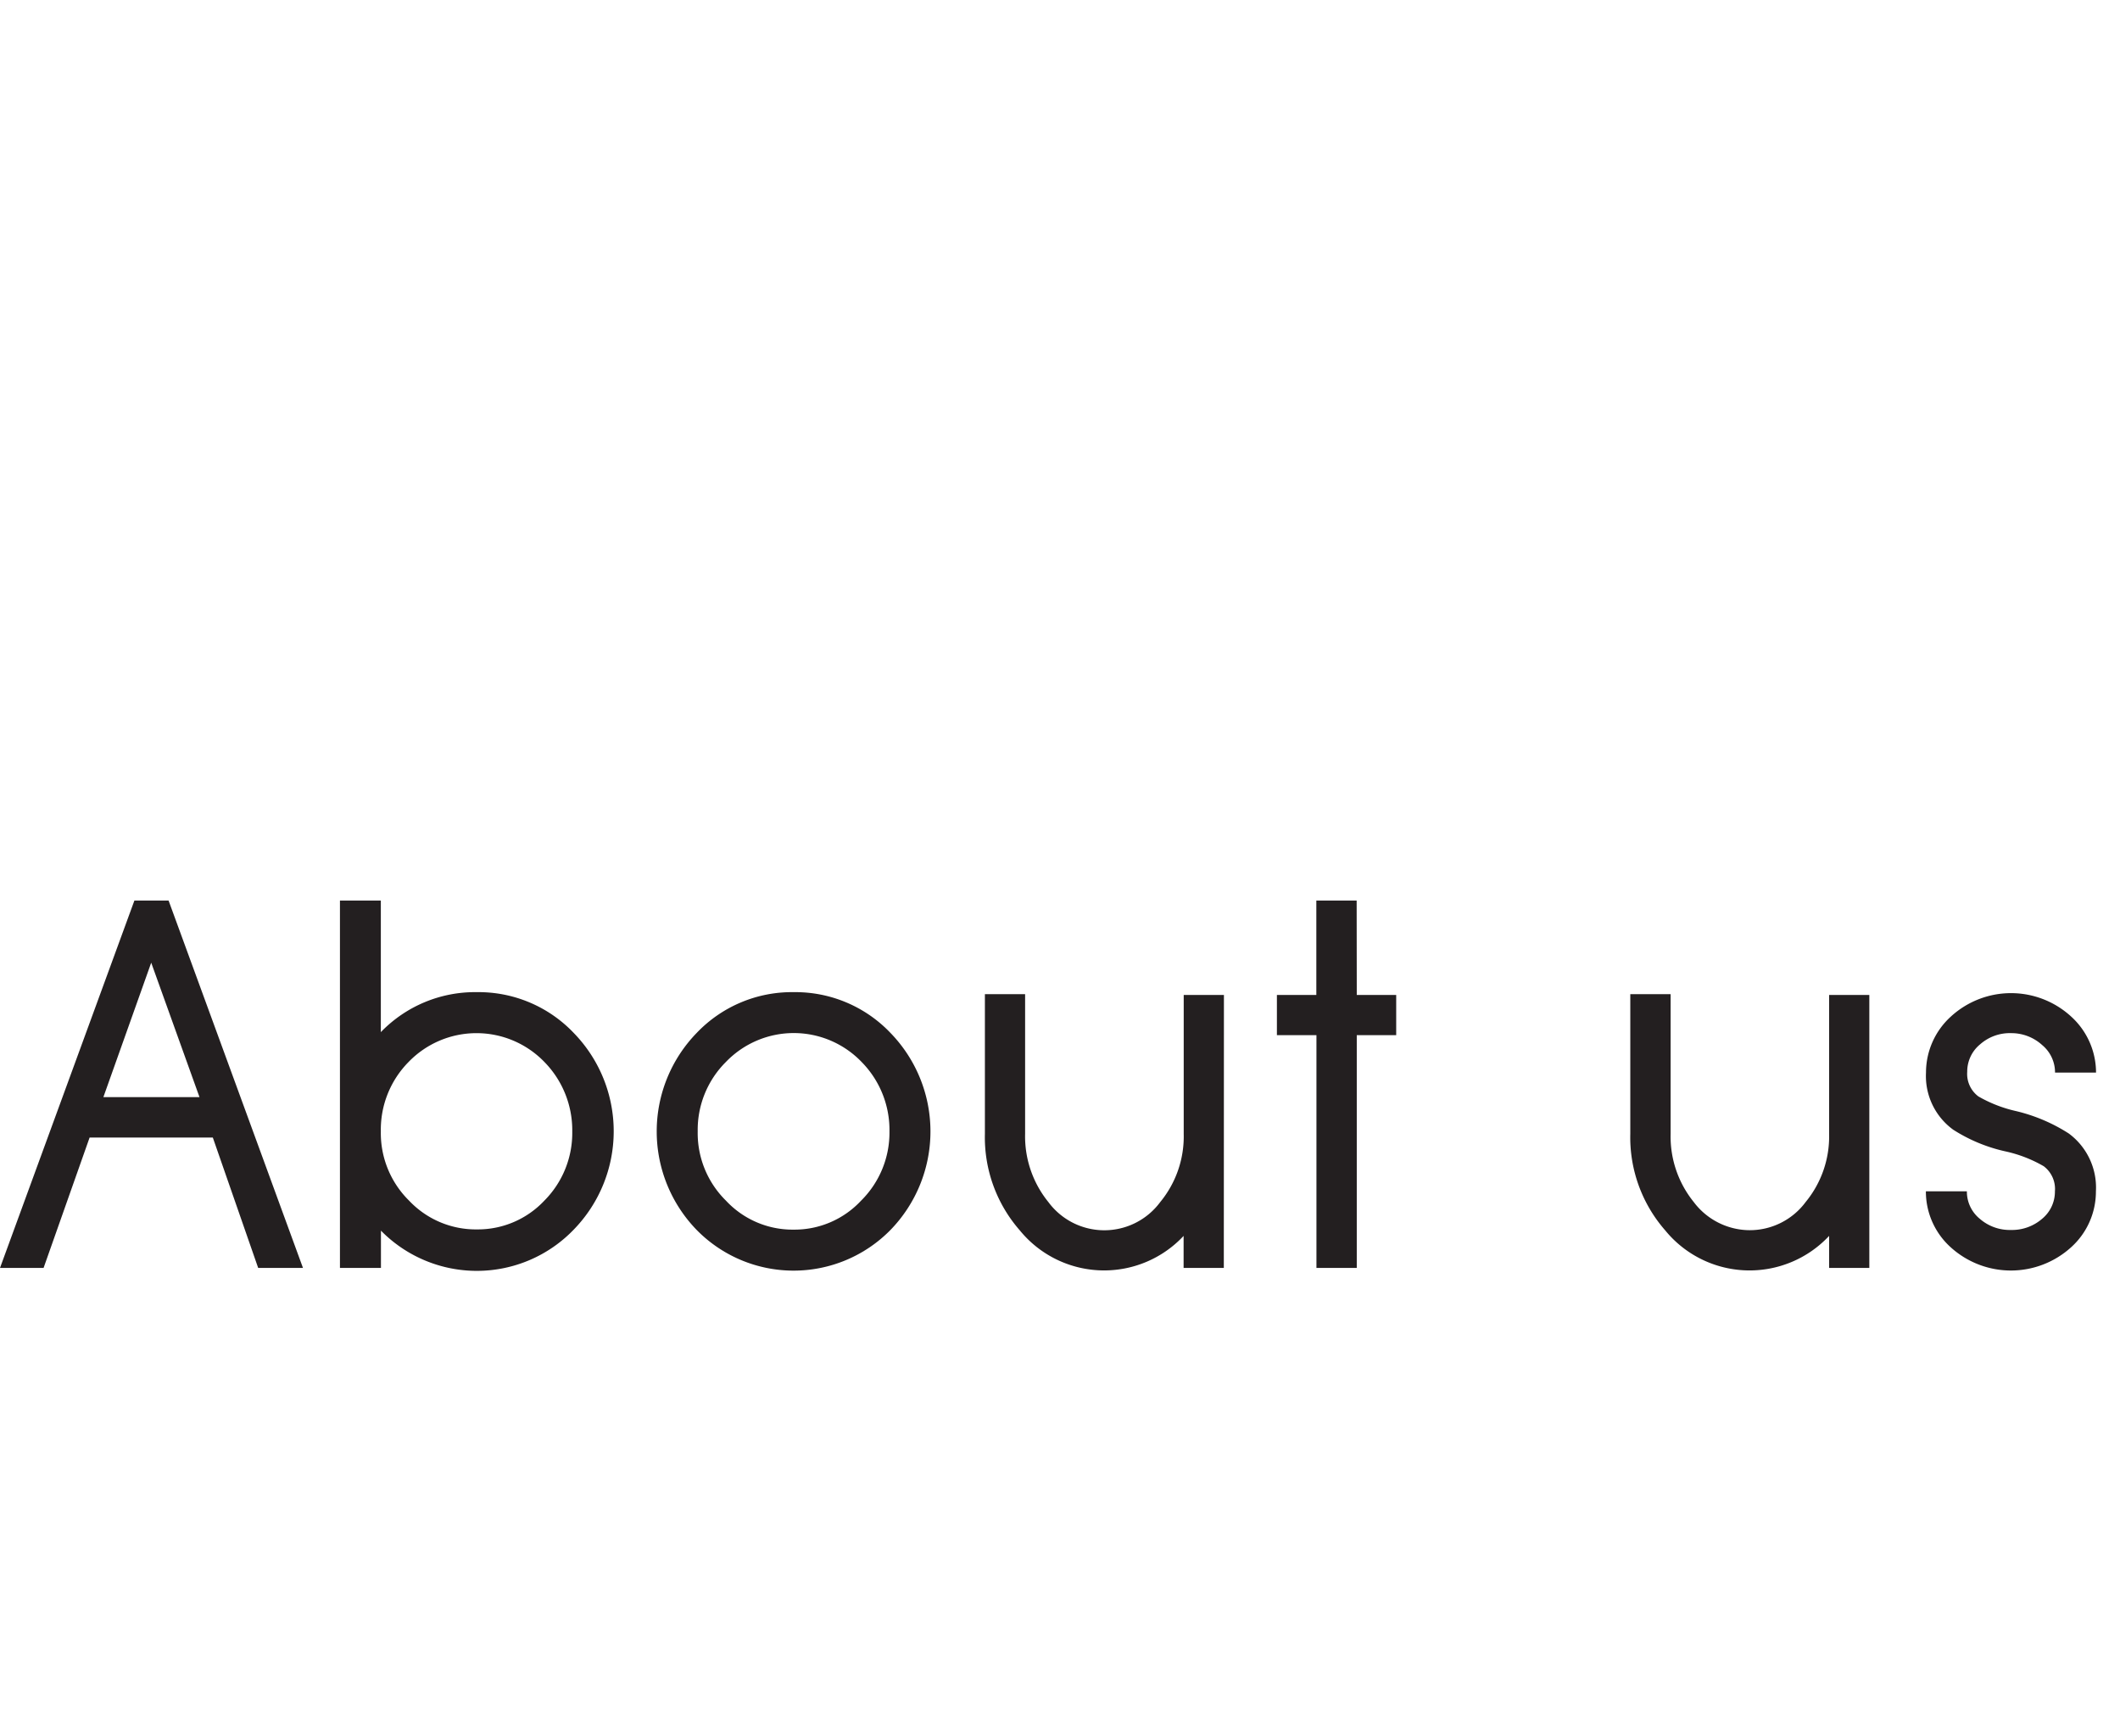 <svg xmlns="http://www.w3.org/2000/svg" viewBox="0 0 189.27 155" width="189.27" height="155"><defs><style>.cls-1{fill:#231f20;}.cls-2{fill:none;}</style></defs><title>i-etairia-en_1</title><g id="Layer_2" data-name="Layer 2"><g id="Layer_1-2" data-name="Layer 1"><path class="cls-1" d="M19,101.55H8L3.89,113.19H0l12-32.8h3.05l12,32.8h-4ZM9.23,97.94h8.58l-4.31-12Z"/><path class="cls-1" d="M42.59,88.57a11.72,11.72,0,0,1,8.63,3.64,12.58,12.58,0,0,1,0,17.56,12,12,0,0,1-17.21.09v3.33H30.35V80.39H34V92.14A11.68,11.68,0,0,1,42.59,88.57Zm0,21.18a8.14,8.14,0,0,0,6-2.56,8.56,8.56,0,0,0,2.5-6.18,8.7,8.7,0,0,0-2.5-6.22,8.43,8.43,0,0,0-12.1,0A8.6,8.6,0,0,0,34,101a8.46,8.46,0,0,0,2.52,6.18A8.19,8.19,0,0,0,42.59,109.75Z"/><path class="cls-1" d="M70.87,88.57a11.72,11.72,0,0,1,8.63,3.64,12.62,12.62,0,0,1,0,17.59,12.12,12.12,0,0,1-17.3,0,12.62,12.62,0,0,1,0-17.59A11.74,11.74,0,0,1,70.87,88.57Zm0,21.2a8.12,8.12,0,0,0,6-2.58A8.55,8.55,0,0,0,79.41,101a8.65,8.65,0,0,0-2.49-6.2,8.4,8.4,0,0,0-12.11,0,8.55,8.55,0,0,0-2.52,6.2,8.46,8.46,0,0,0,2.52,6.18A8.13,8.13,0,0,0,70.87,109.77Z"/><path class="cls-1" d="M109.26,113.19h-3.59v-2.86a9.71,9.71,0,0,1-14.62-.49,12.61,12.61,0,0,1-3.12-8.62V88.75h3.59v12.47a9.31,9.31,0,0,0,2.07,6.08,6.21,6.21,0,0,0,10,0,9.2,9.2,0,0,0,2.09-6.06V88.82h3.59Z"/><path class="cls-1" d="M121.13,88.82h3.52v3.59h-3.52v20.78h-3.6V92.41H114V88.82h3.52V80.39h3.6Z"/><path class="cls-1" d="M166.89,113.19H163.3v-2.86a9.72,9.72,0,0,1-14.63-.49,12.61,12.61,0,0,1-3.12-8.62V88.75h3.6v12.47a9.3,9.3,0,0,0,2.06,6.08,6.28,6.28,0,0,0,5,2.52,6.21,6.21,0,0,0,5-2.52,9.2,9.2,0,0,0,2.09-6.06V88.82h3.59Z"/><path class="cls-1" d="M179.56,92.23a4,4,0,0,0-2.78,1,3.14,3.14,0,0,0-1.15,2.45,2.51,2.51,0,0,0,1,2.2A12,12,0,0,0,180,99.19a15.23,15.23,0,0,1,4.7,2,6,6,0,0,1,2.42,5.16,6.69,6.69,0,0,1-2.22,5,8,8,0,0,1-10.74,0,6.69,6.69,0,0,1-2.22-5h3.66a3.12,3.12,0,0,0,1.15,2.45,4.07,4.07,0,0,0,2.78,1,4.11,4.11,0,0,0,2.79-1,3.14,3.14,0,0,0,1.14-2.45,2.54,2.54,0,0,0-1-2.24,11.83,11.83,0,0,0-3.44-1.33,14.41,14.41,0,0,1-4.64-1.93,5.92,5.92,0,0,1-2.43-5.1,6.75,6.75,0,0,1,2.22-5,7.94,7.94,0,0,1,10.74,0,6.75,6.75,0,0,1,2.22,5h-3.66a3.17,3.17,0,0,0-1.14-2.45A4.08,4.08,0,0,0,179.56,92.23Z"/><rect class="cls-2" x="0.27" width="189" height="155"/></g></g></svg>